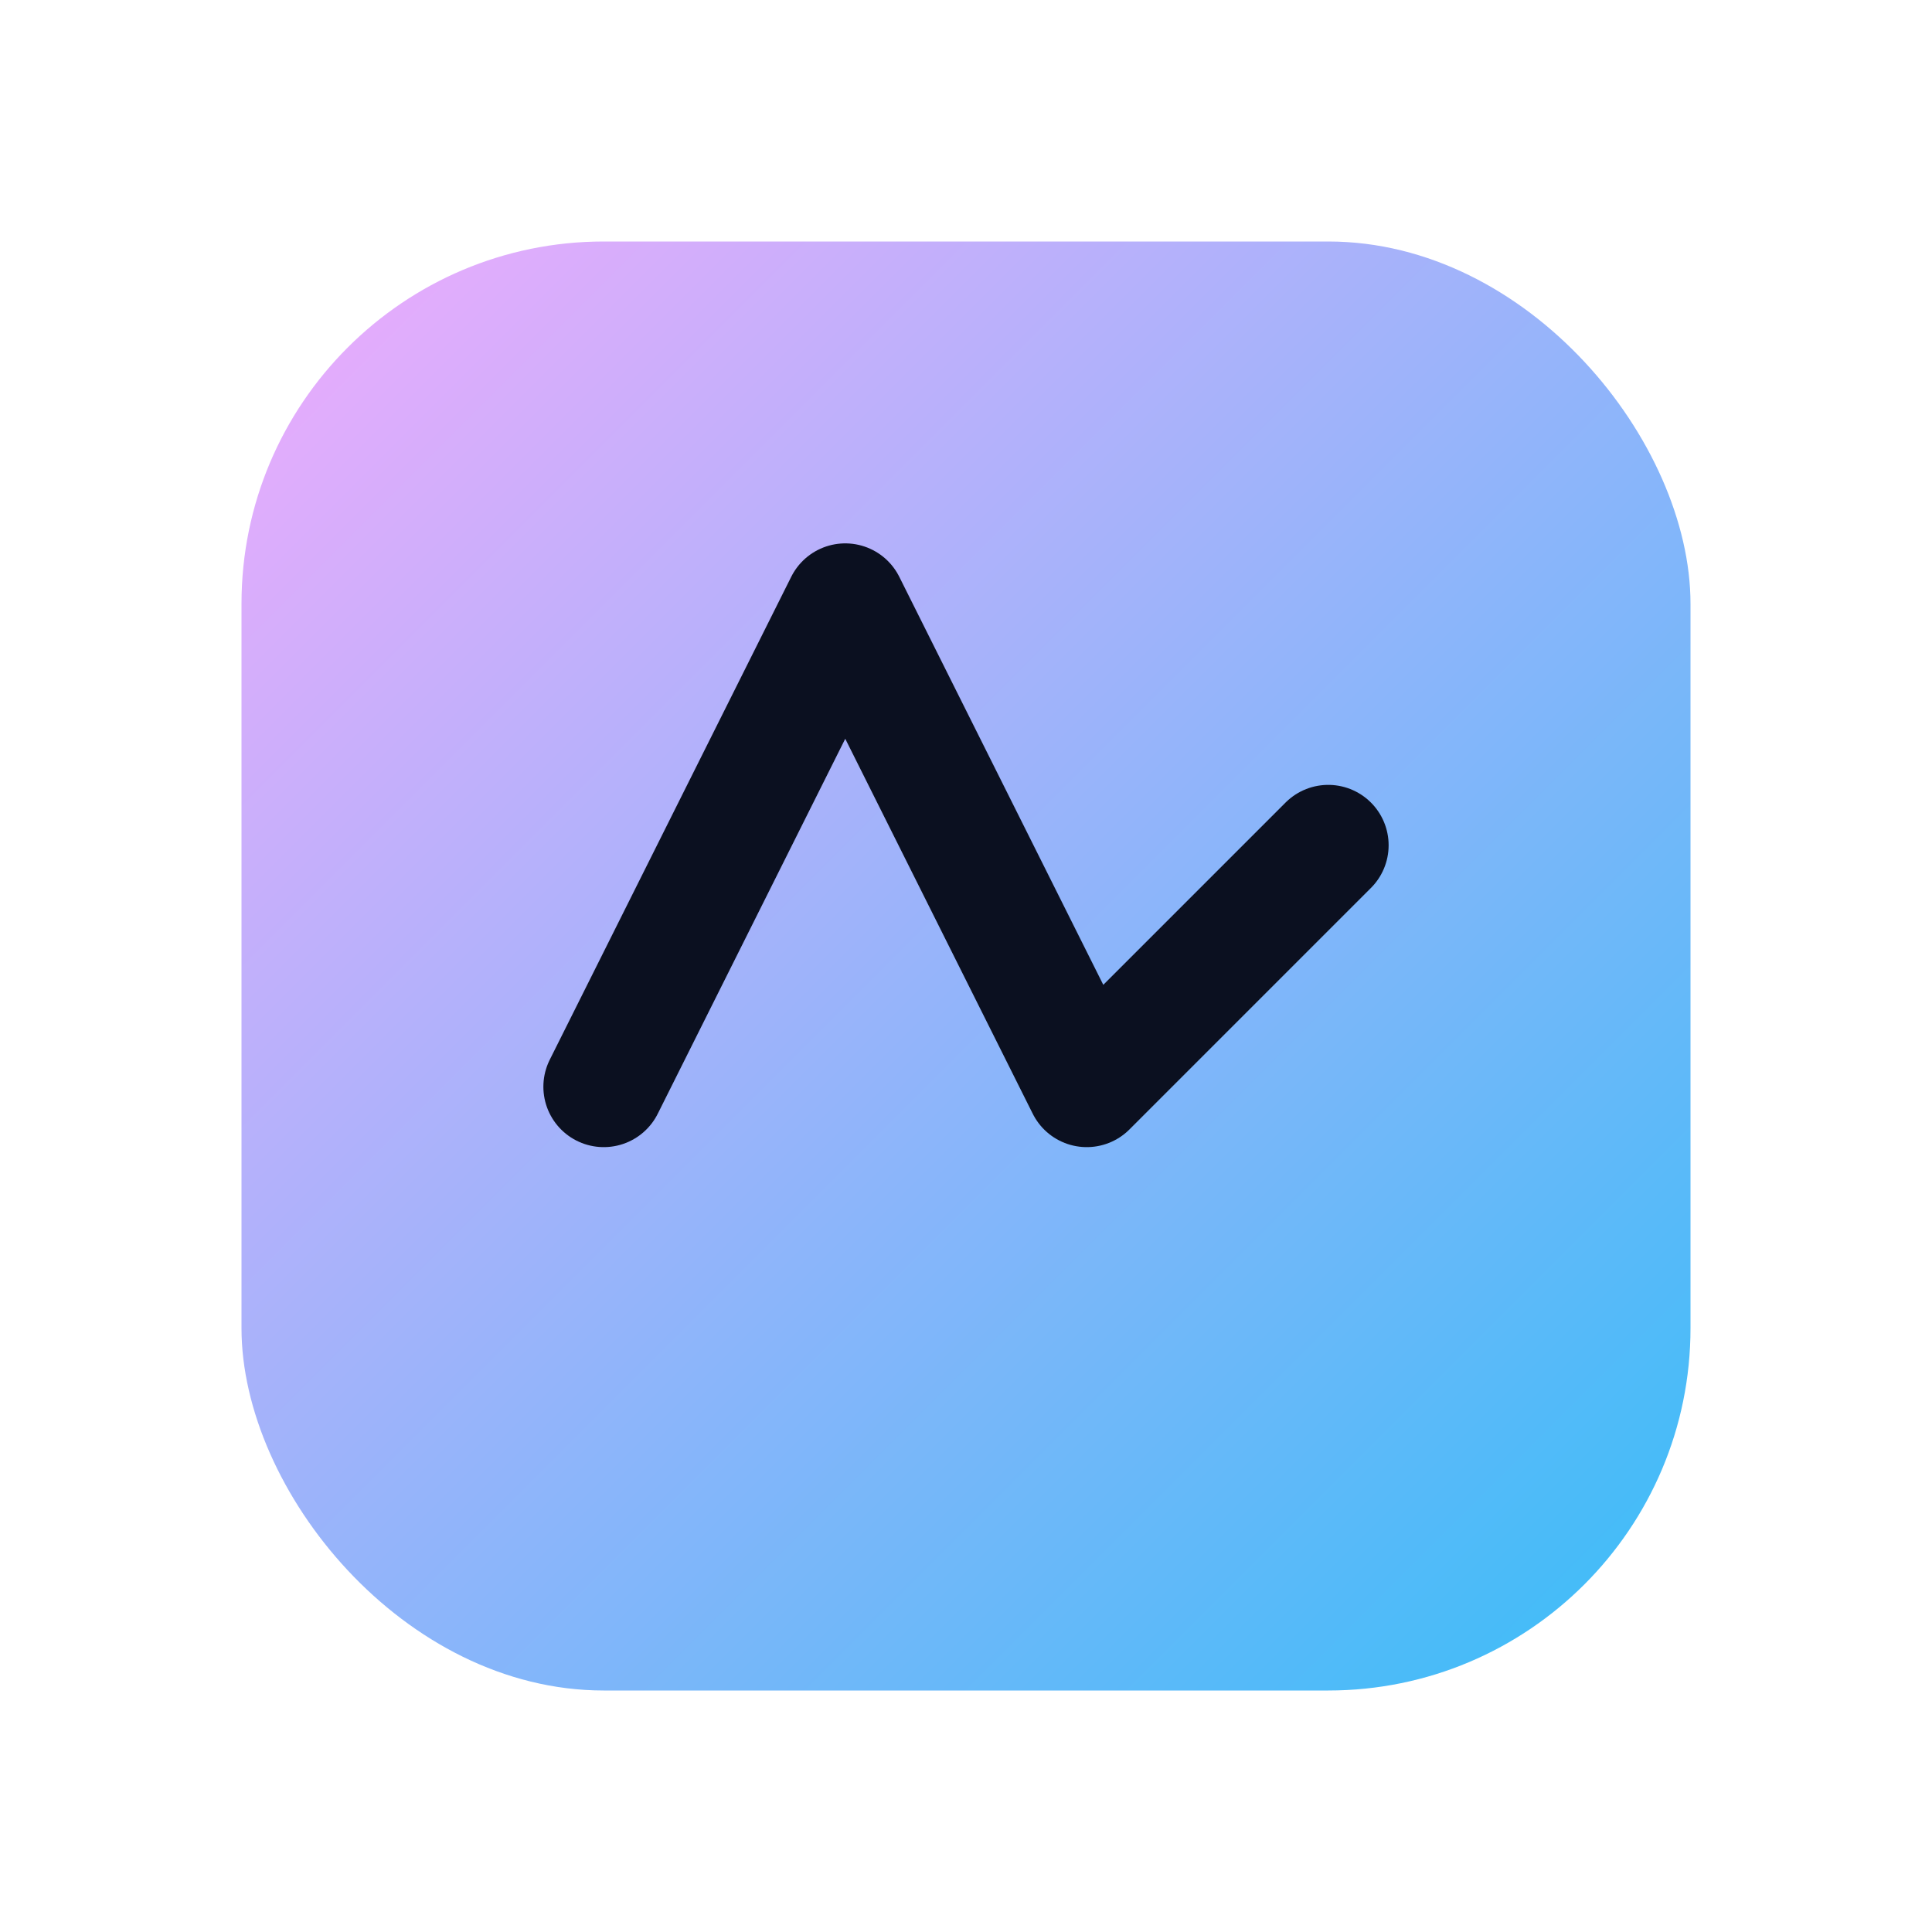 <svg xmlns="http://www.w3.org/2000/svg" viewBox="0 0 64 64">
  <defs>
    <linearGradient id="g" x1="0" y1="0" x2="1" y2="1">
      <stop offset="0%" stop-color="#f0abfc"/>
      <stop offset="100%" stop-color="#38bdf8"/>
    </linearGradient>
  </defs>
  <rect x="8" y="8" width="48" height="48" rx="12" fill="url(#g)"/>
  <path d="M20 36l8-16 8 16 8-8" stroke="#0b1020" stroke-width="4" fill="none" stroke-linecap="round" stroke-linejoin="round"/>
</svg>


